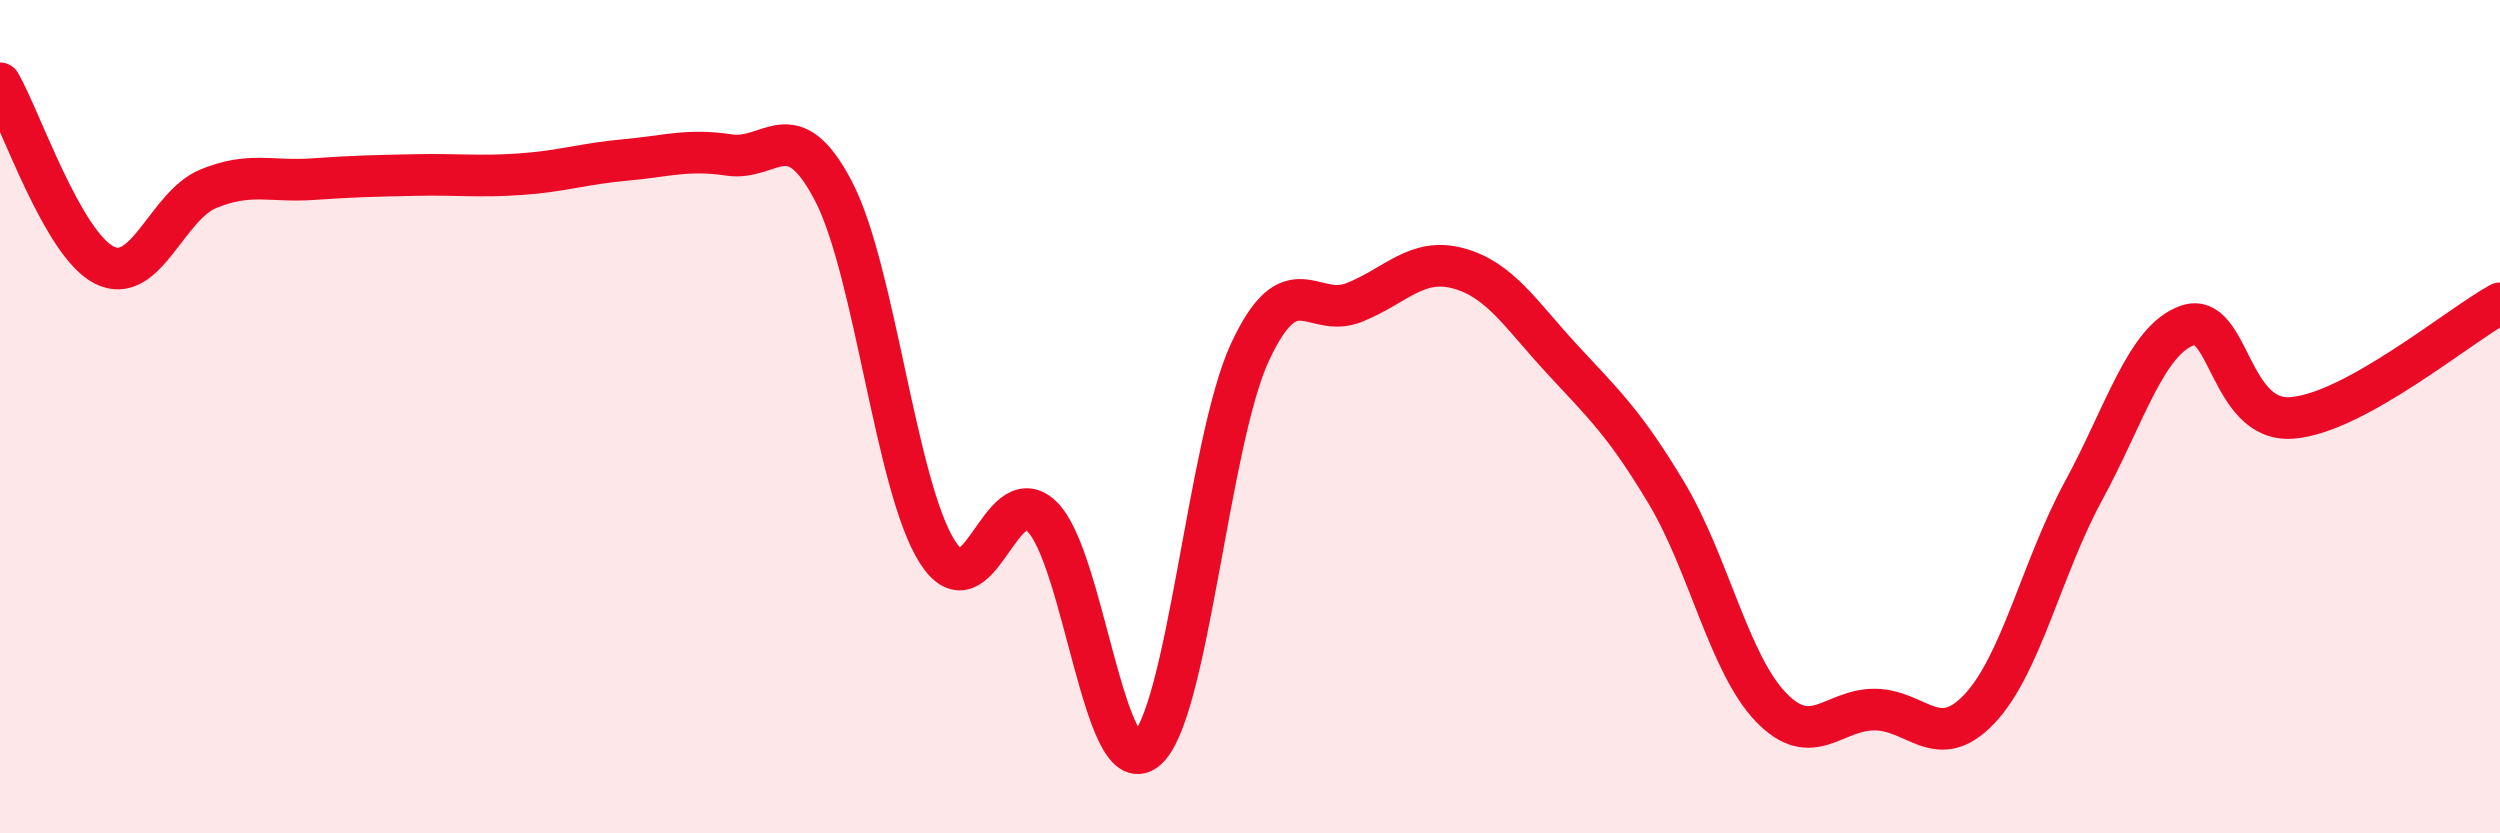 
    <svg width="60" height="20" viewBox="0 0 60 20" xmlns="http://www.w3.org/2000/svg">
      <path
        d="M 0,2 C 0.5,2.87 1.5,5.85 2.5,6.36 C 3.5,6.87 4,4.94 5,4.53 C 6,4.12 6.5,4.37 7.5,4.3 C 8.5,4.23 9,4.22 10,4.2 C 11,4.18 11.5,4.25 12.5,4.18 C 13.5,4.11 14,3.93 15,3.84 C 16,3.75 16.5,3.57 17.5,3.72 C 18.5,3.87 19,2.67 20,4.58 C 21,6.49 21.5,11.69 22.5,13.25 C 23.5,14.81 24,11.44 25,12.39 C 26,13.34 26.5,18.79 27.5,18 C 28.5,17.21 29,10.6 30,8.45 C 31,6.3 31.5,7.66 32.5,7.26 C 33.5,6.86 34,6.17 35,6.44 C 36,6.71 36.5,7.55 37.5,8.63 C 38.5,9.71 39,10.17 40,11.84 C 41,13.51 41.5,15.93 42.5,16.97 C 43.5,18.01 44,17.02 45,17.03 C 46,17.04 46.5,18.07 47.5,17.02 C 48.5,15.97 49,13.63 50,11.79 C 51,9.95 51.5,8.16 52.5,7.81 C 53.5,7.46 53.5,10.14 55,10.03 C 56.5,9.92 59,7.83 60,7.28L60 20L0 20Z"
        fill="#EB0A25"
        opacity="0.1"
        stroke-linecap="round"
        stroke-linejoin="round"
      />
      <path
        d="M 0,2 C 0.5,2.87 1.5,5.85 2.5,6.36 C 3.5,6.87 4,4.94 5,4.53 C 6,4.12 6.5,4.37 7.5,4.3 C 8.5,4.23 9,4.22 10,4.2 C 11,4.18 11.5,4.25 12.5,4.18 C 13.5,4.11 14,3.93 15,3.84 C 16,3.75 16.5,3.57 17.5,3.72 C 18.5,3.87 19,2.67 20,4.58 C 21,6.49 21.5,11.69 22.5,13.25 C 23.5,14.81 24,11.44 25,12.39 C 26,13.34 26.5,18.79 27.5,18 C 28.5,17.21 29,10.6 30,8.45 C 31,6.3 31.5,7.66 32.5,7.26 C 33.5,6.86 34,6.17 35,6.44 C 36,6.71 36.5,7.55 37.5,8.63 C 38.5,9.71 39,10.17 40,11.84 C 41,13.51 41.5,15.93 42.5,16.97 C 43.5,18.01 44,17.02 45,17.03 C 46,17.04 46.5,18.07 47.5,17.02 C 48.5,15.97 49,13.63 50,11.79 C 51,9.95 51.5,8.16 52.5,7.81 C 53.5,7.46 53.5,10.14 55,10.03 C 56.5,9.92 59,7.83 60,7.28"
        stroke="#EB0A25"
        stroke-width="1"
        fill="none"
        stroke-linecap="round"
        stroke-linejoin="round"
      />
    </svg>
  